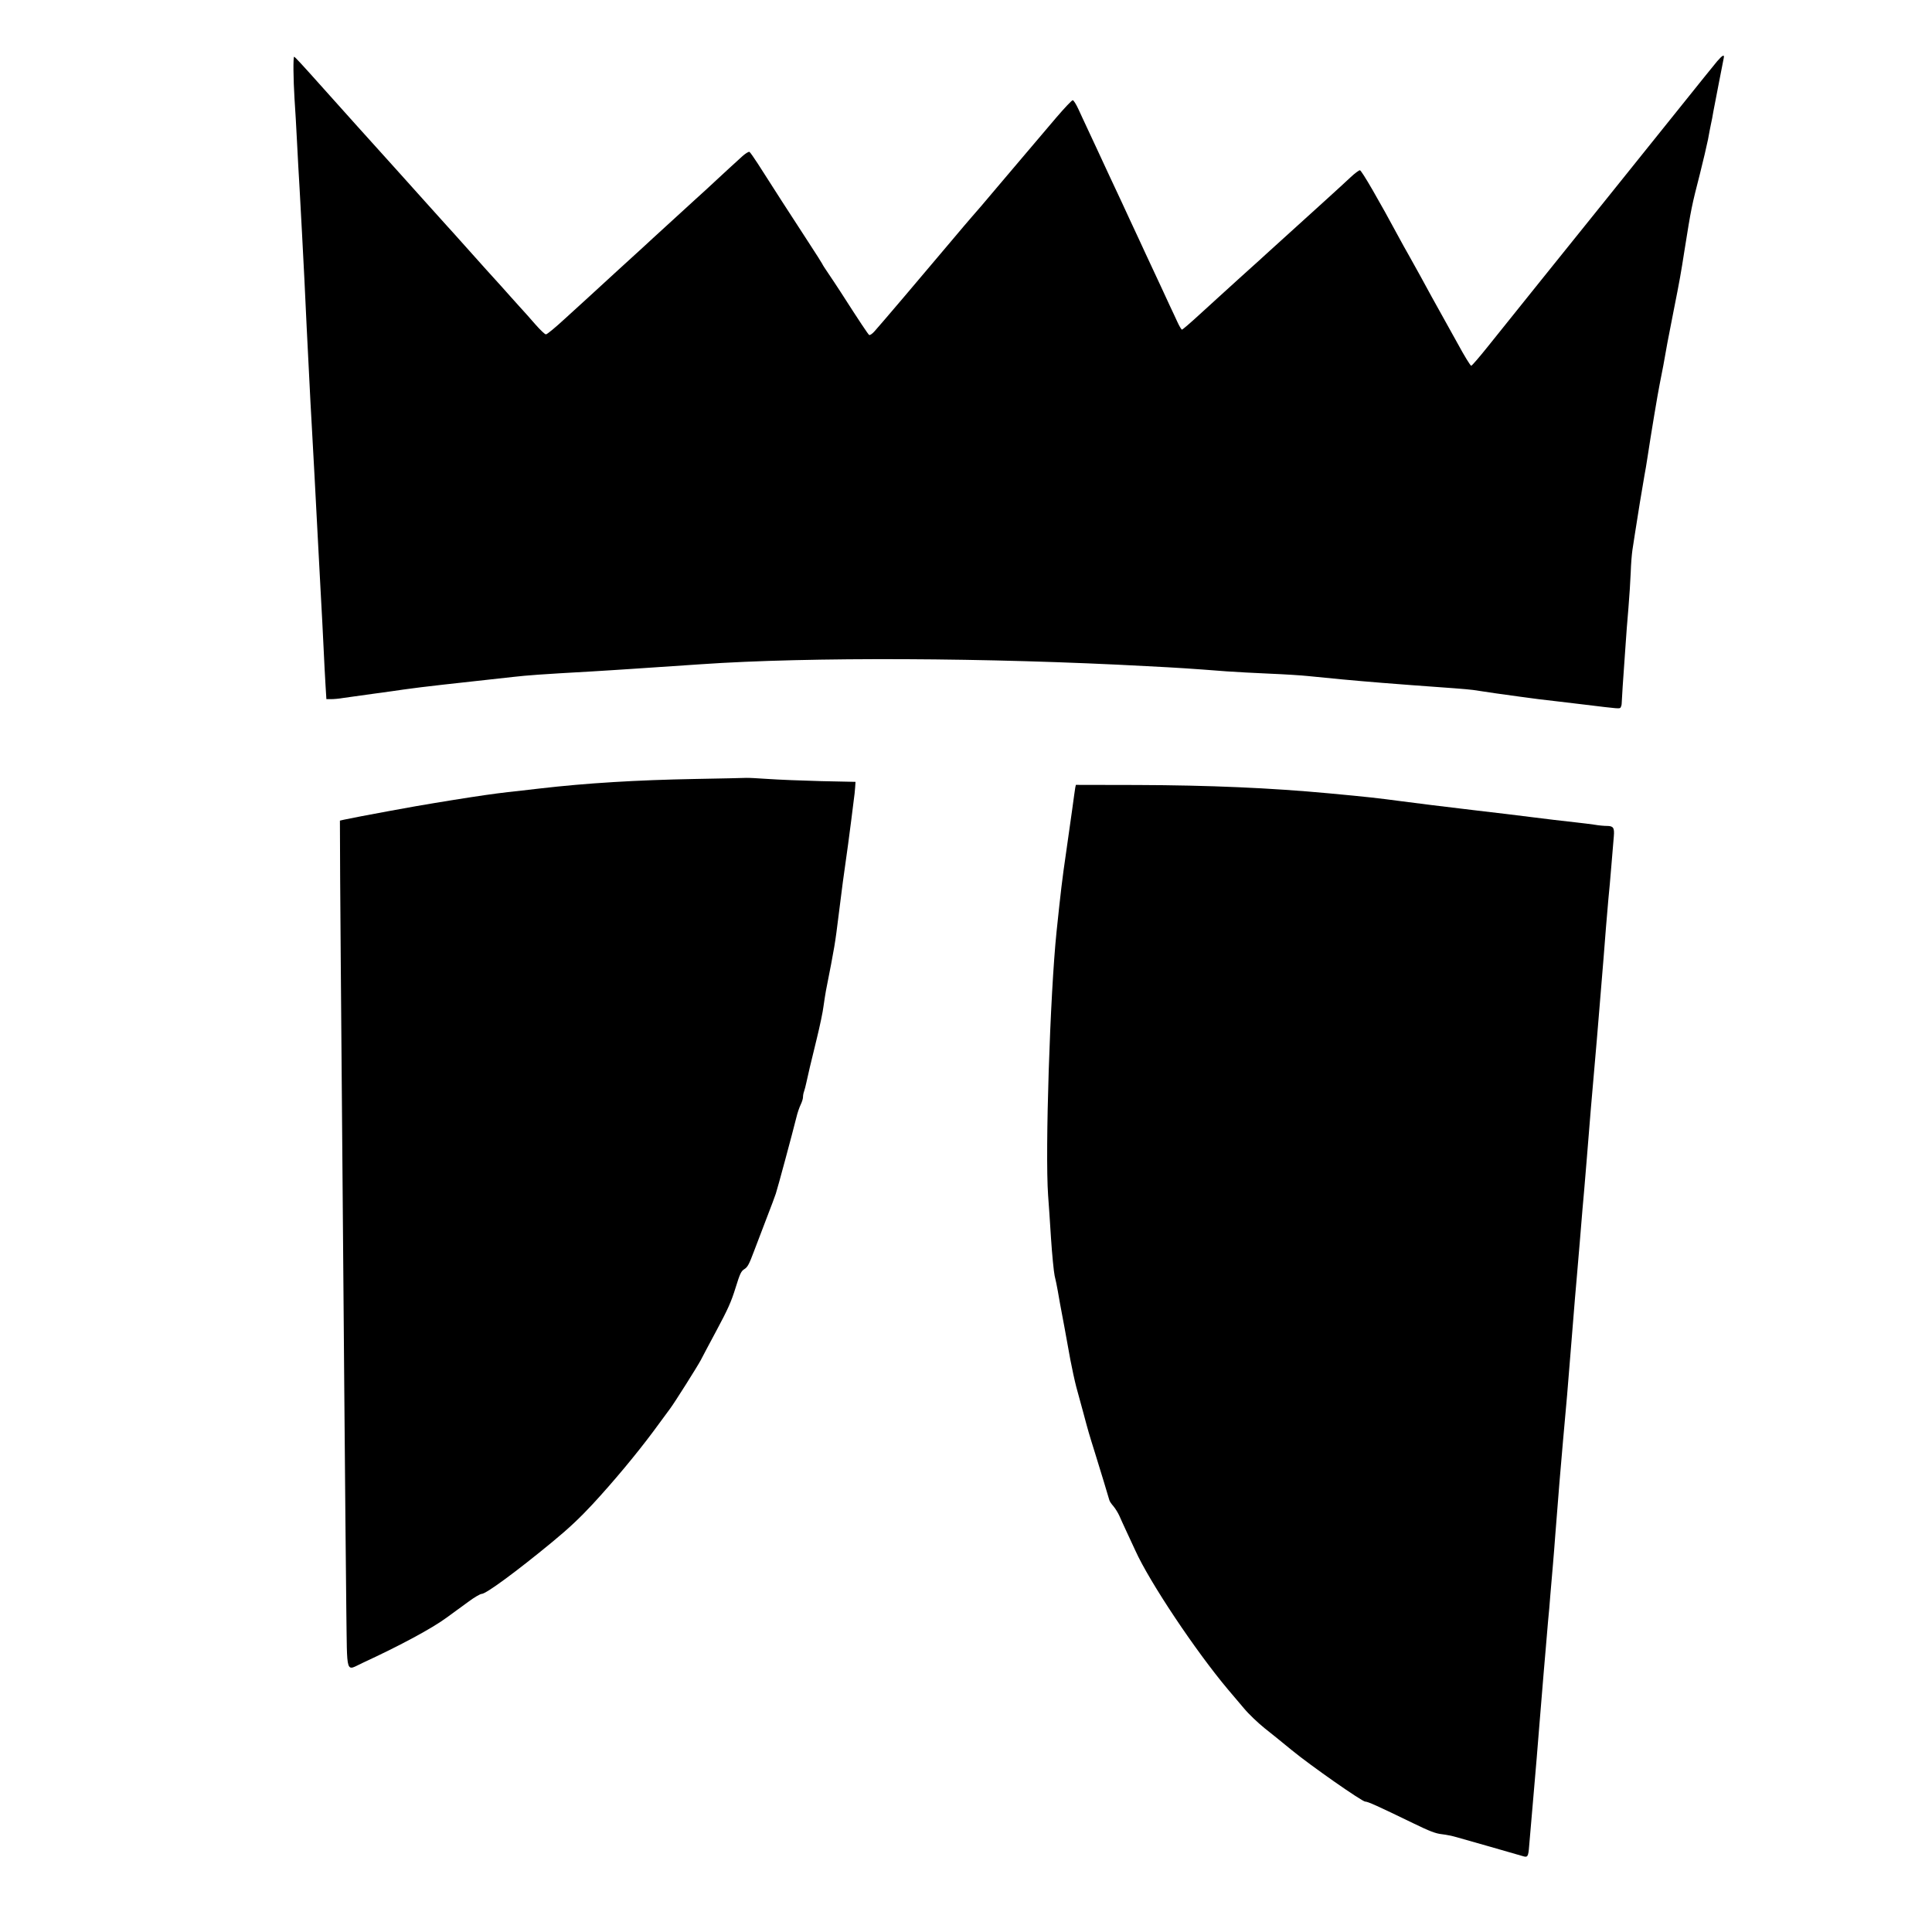 <?xml version="1.0" standalone="no"?>
<!DOCTYPE svg PUBLIC "-//W3C//DTD SVG 20010904//EN"
 "http://www.w3.org/TR/2001/REC-SVG-20010904/DTD/svg10.dtd">
<svg version="1.0" xmlns="http://www.w3.org/2000/svg"
 width="16pt" height="16pt" viewBox="0 0 16 16"
 preserveAspectRatio="xMidYMid meet">
<g transform="translate(0,16) scale(0.001,-0.001)"
fill="#000000" stroke="none">
<path d="M14221 15493 c-22 -27 -68 -84 -104 -128 -58 -73 -191 -238 -823
-1025 -117 -146 -356 -443 -531 -660 -175 -218 -374 -466 -443 -552 -69 -86
-130 -157 -136 -157 -6 -1 -58 83 -114 187 -57 103 -120 216 -140 252 -20 36
-54 97 -75 135 -45 84 -132 242 -190 345 -24 41 -57 102 -75 135 -169 314
-314 565 -328 565 -8 0 -43 -26 -76 -57 -34 -32 -131 -121 -216 -198 -85 -77
-157 -142 -160 -145 -3 -3 -75 -68 -160 -145 -85 -77 -157 -142 -160 -145 -3
-3 -97 -89 -210 -190 -112 -102 -267 -242 -343 -312 -77 -71 -144 -128 -148
-128 -5 0 -22 28 -38 63 -16 34 -44 96 -64 137 -19 41 -49 107 -67 145 -18 39
-49 106 -70 150 -21 44 -49 105 -63 135 -26 56 -68 148 -130 280 -19 41 -49
107 -67 145 -18 39 -64 138 -103 220 -38 83 -84 182 -102 220 -18 39 -53 113
-77 165 -25 52 -59 128 -78 168 -18 39 -39 72 -46 72 -8 0 -68 -64 -135 -142
-199 -235 -262 -309 -304 -358 -22 -25 -110 -129 -195 -230 -85 -101 -175
-207 -200 -234 -25 -28 -101 -118 -170 -200 -238 -283 -584 -690 -637 -749
-18 -21 -39 -35 -45 -31 -9 6 -76 106 -235 354 -30 47 -77 117 -104 157 -27
39 -49 74 -49 77 0 2 -55 89 -123 193 -124 190 -303 467 -410 636 -33 51 -64
95 -70 99 -6 4 -32 -12 -57 -34 -65 -59 -146 -133 -220 -202 -36 -34 -112
-104 -170 -156 -154 -140 -344 -314 -350 -320 -3 -3 -135 -125 -295 -270 -159
-146 -354 -325 -434 -397 -79 -73 -151 -133 -160 -132 -9 0 -47 37 -86 81 -38
44 -101 115 -140 157 -38 43 -104 115 -145 162 -41 46 -98 109 -126 139 -27
30 -108 120 -179 200 -71 80 -132 147 -135 150 -3 3 -84 93 -180 200 -96 107
-191 213 -211 235 -19 22 -85 94 -145 161 -124 137 -286 317 -488 543 -184
206 -244 271 -250 271 -9 0 -7 -184 3 -347 6 -82 15 -245 21 -363 6 -118 15
-289 21 -380 12 -220 28 -511 40 -755 5 -110 14 -290 19 -400 6 -110 15 -288
20 -395 5 -107 16 -319 25 -470 15 -262 23 -426 45 -840 6 -102 17 -313 25
-470 9 -157 20 -373 25 -480 5 -107 12 -246 16 -307 l7 -113 40 0 c22 0 68 4
101 10 34 5 147 21 251 35 105 14 217 30 250 35 72 10 196 26 325 40 290 32
459 51 580 64 125 14 217 21 660 46 91 6 233 14 315 20 209 14 404 27 580 39
895 62 2386 55 3695 -16 272 -14 349 -19 660 -43 74 -5 234 -14 355 -19 121
-5 265 -14 320 -20 150 -16 397 -39 610 -56 176 -14 282 -22 600 -45 66 -5
136 -11 155 -14 47 -8 309 -46 390 -56 36 -5 103 -14 150 -20 47 -6 123 -15
170 -20 47 -6 141 -17 210 -25 295 -36 293 -36 302 -23 4 7 8 21 8 31 0 19 12
207 31 467 5 85 17 232 25 325 8 94 16 226 19 295 2 69 9 152 14 185 5 33 14
92 20 130 15 102 69 432 80 490 6 28 17 97 26 155 27 180 84 522 100 600 20
100 39 197 64 343 5 28 28 147 51 262 51 256 61 314 90 500 56 353 60 370 128
635 27 107 57 236 67 285 9 50 20 108 25 130 5 22 14 67 19 100 12 66 79 406
86 443 8 35 -10 26 -54 -25z"/>
<path d="M5760 9549 c-491 -9 -901 -34 -1290 -79 -96 -11 -215 -25 -265 -30
-120 -14 -231 -30 -445 -64 -52 -9 -126 -21 -165 -27 -119 -18 -645 -115 -745
-137 l-35 -8 2 -479 c2 -264 7 -1013 13 -1665 5 -652 15 -1797 21 -2545 6
-748 14 -1578 17 -1845 8 -562 -9 -507 138 -440 309 143 571 284 692 373 51
37 132 96 181 132 48 36 98 65 110 65 36 0 289 186 586 431 136 112 230 201
332 311 175 189 366 419 503 603 57 77 120 163 140 190 38 51 224 346 253 400
8 17 67 127 130 245 95 177 123 240 158 353 38 123 47 140 74 157 26 16 39 40
79 147 27 70 75 198 108 283 33 85 66 173 73 195 14 41 138 501 170 630 9 39
26 87 36 107 10 21 19 48 19 62 0 14 4 35 9 48 5 13 13 46 19 73 15 70 34 151
87 367 25 102 50 221 55 265 6 43 15 101 20 128 73 370 76 391 105 625 14 113
30 237 35 275 34 239 60 432 70 515 6 52 15 124 20 160 5 36 11 85 12 110 l3
45 -285 6 c-157 4 -355 12 -440 18 -85 6 -166 10 -180 9 -14 -1 -203 -5 -420
-9z"/>
<path d="M8905 9478 c-2 -13 -14 -93 -25 -178 -12 -85 -35 -247 -51 -360 -33
-224 -44 -322 -79 -655 -54 -521 -96 -1821 -70 -2185 5 -58 15 -217 24 -355 9
-137 23 -277 30 -310 8 -33 20 -89 26 -125 12 -73 19 -108 55 -300 14 -74 36
-196 49 -270 14 -74 36 -175 49 -225 14 -49 39 -142 56 -205 47 -176 47 -175
100 -345 45 -145 105 -342 118 -388 2 -10 18 -33 34 -51 15 -18 37 -53 48 -77
10 -24 38 -84 61 -134 23 -49 55 -119 72 -155 118 -262 501 -835 768 -1152 34
-40 94 -111 133 -157 38 -46 116 -120 172 -165 56 -44 157 -126 224 -181 160
-131 580 -424 607 -425 22 0 98 -34 399 -180 136 -66 183 -84 235 -90 36 -4
90 -15 120 -24 30 -9 159 -45 285 -81 127 -36 245 -70 264 -76 43 -14 48 -6
55 86 9 103 35 414 46 535 9 102 20 232 40 483 34 412 41 504 51 612 5 66 14
167 19 225 6 58 15 161 20 230 6 69 15 179 21 245 6 66 14 174 19 240 26 336
46 581 64 780 30 327 37 408 71 835 26 325 34 420 45 542 10 119 36 420 45
538 3 36 10 112 15 170 5 58 14 166 20 240 20 256 49 604 70 835 6 61 21 247
35 415 14 168 29 359 35 425 5 66 14 181 20 255 6 74 15 180 20 235 6 55 17
181 25 280 8 99 17 207 20 239 6 71 -4 86 -58 86 -22 0 -67 4 -101 10 -33 5
-106 14 -161 20 -55 6 -134 15 -175 20 -41 5 -129 16 -195 24 -141 18 -227 28
-465 56 -285 34 -449 54 -600 74 -212 28 -273 35 -605 66 -484 45 -987 67
-1587 69 l-508 1 -5 -22z"/>
</g>
</svg>
